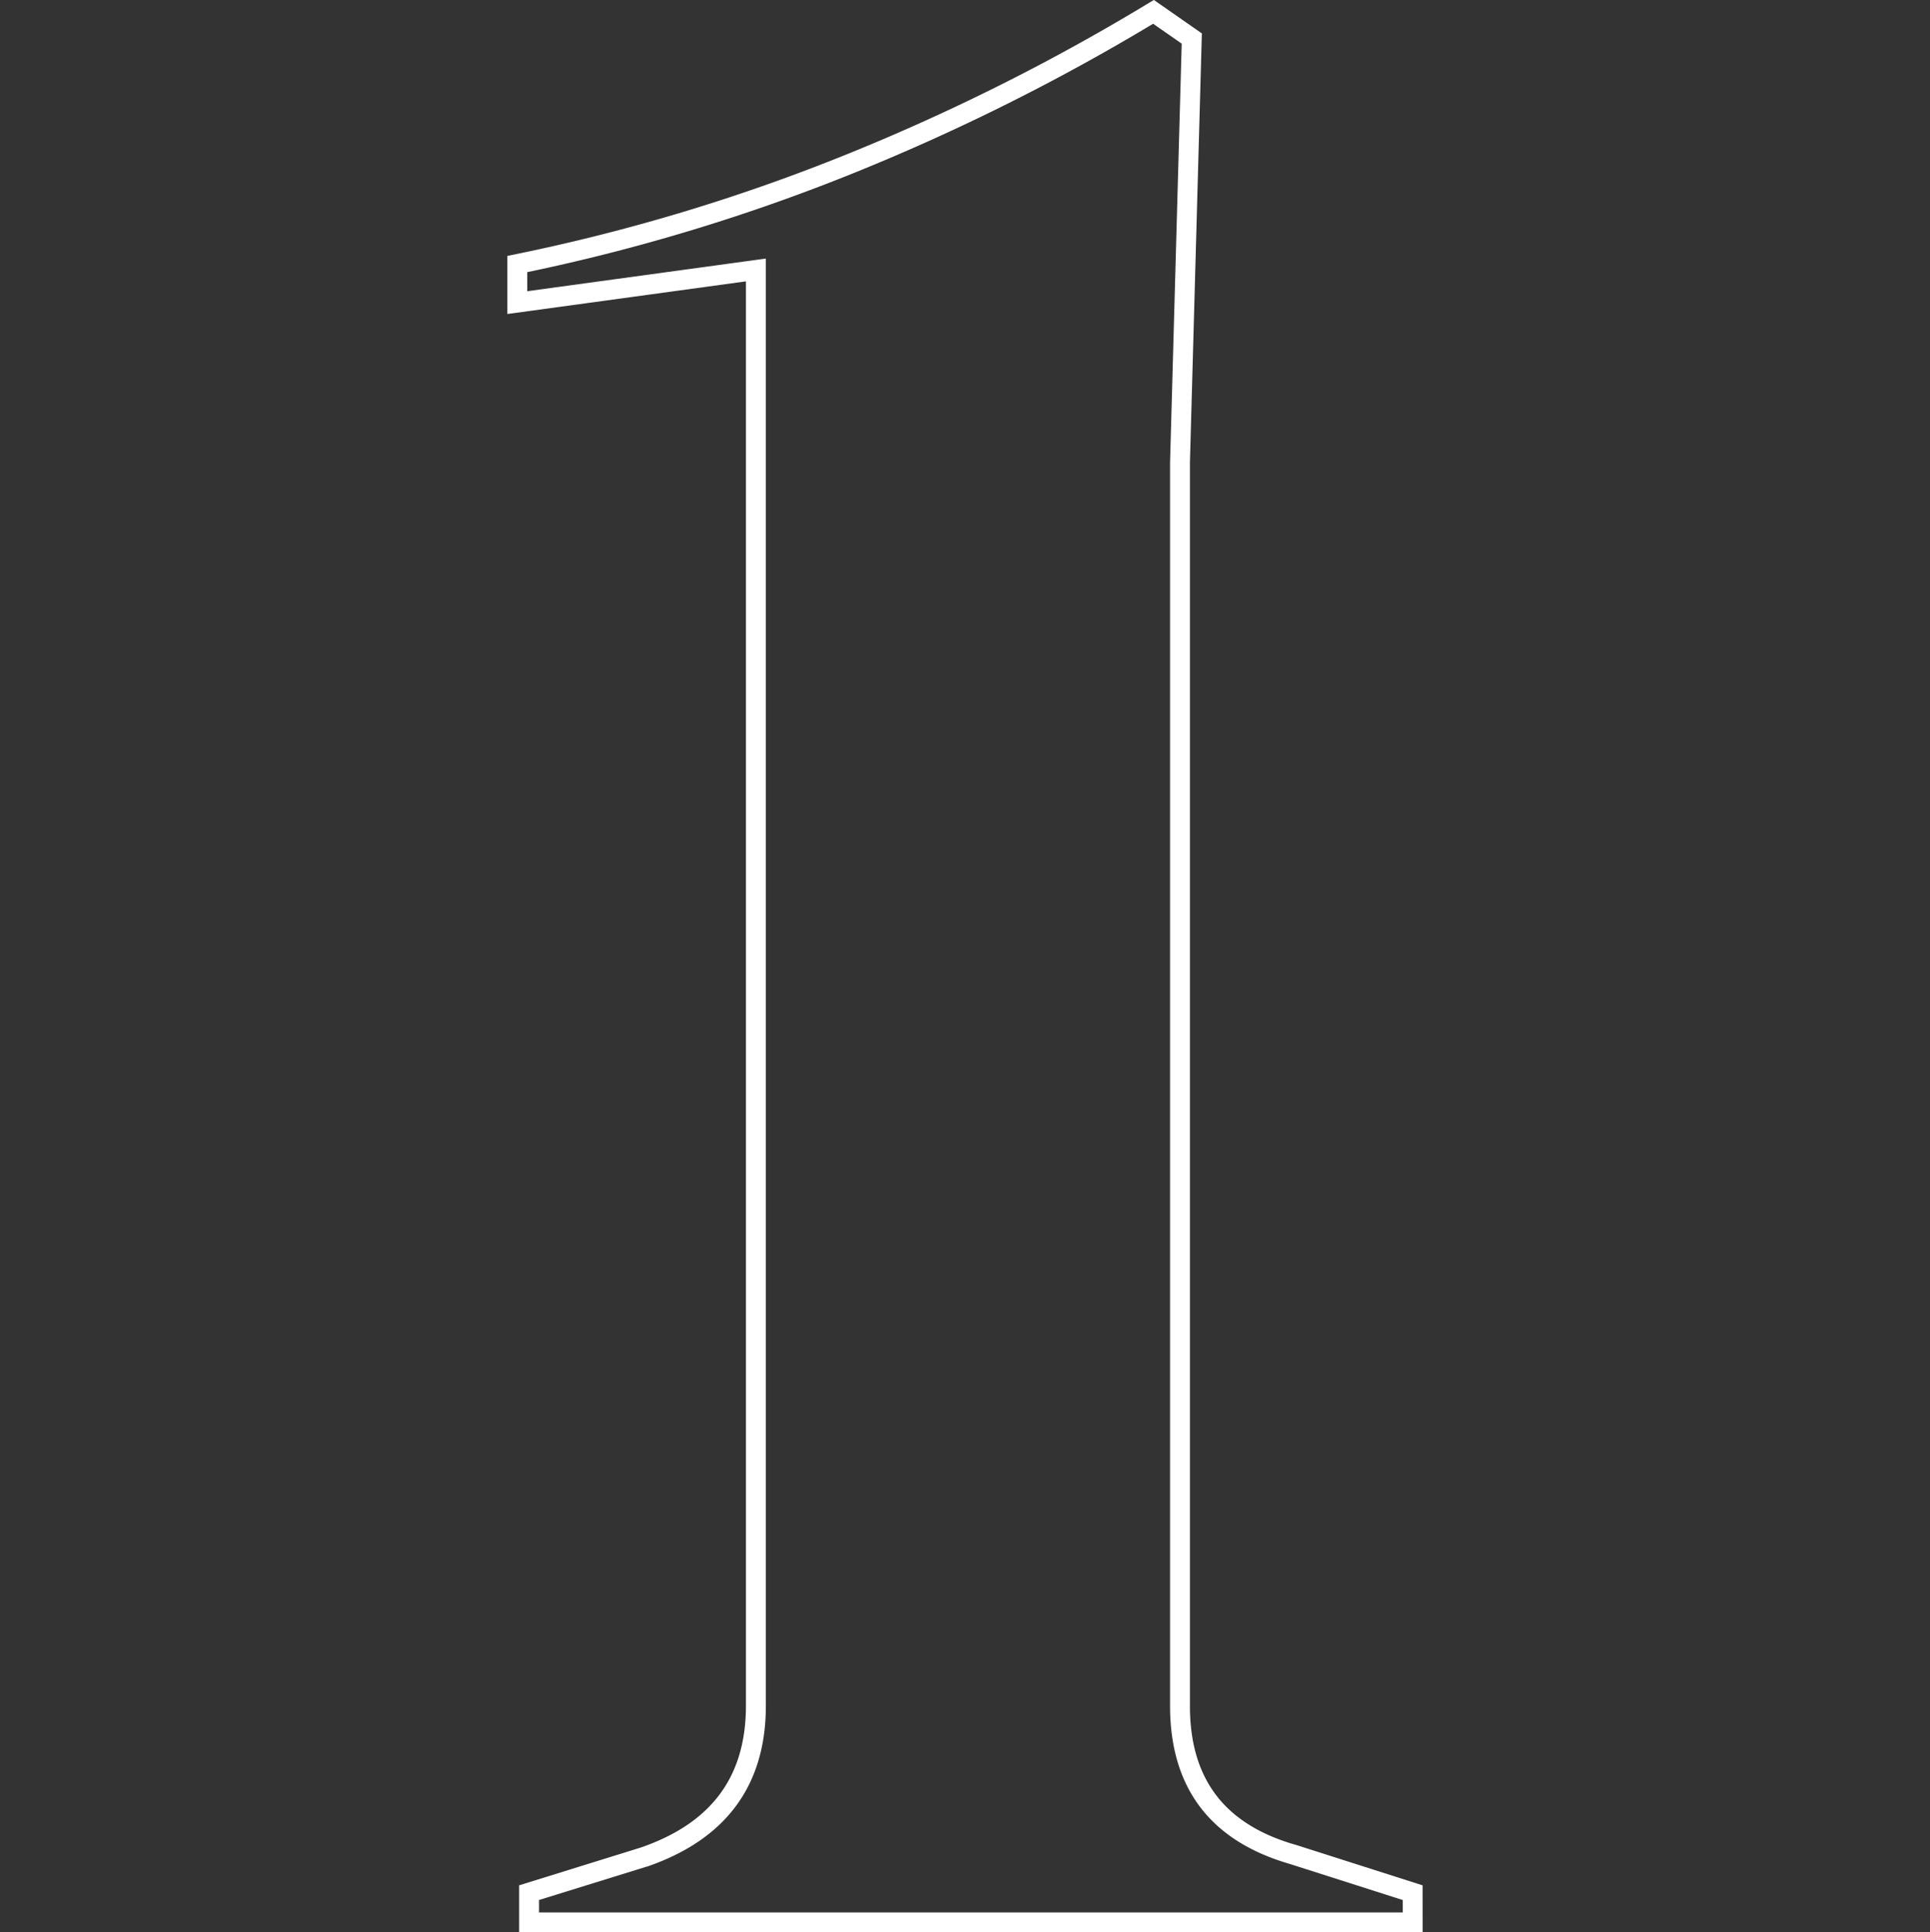 <?xml version="1.0" encoding="UTF-8"?>
<svg xmlns="http://www.w3.org/2000/svg" width="97" height="97.097" viewBox="0 0 97 97.097">
  <rect x="0" y="0" width="97" height="97.097" fill="#333333" stroke="none"/>
  <g transform="translate(-448 -5817.404)">
    <rect width="97" height="97" transform="translate(448 5817.5)" fill="none"></rect>
    <path d="M160.256,152.764H114.848V150.4l6.117-1.9c3.553-1.227,5.281-3.558,5.281-7.127V69.806l-11.99,1.64V68.527l.4-.082A95.222,95.222,0,0,0,131.369,63.4a105.731,105.731,0,0,0,15.1-7.566l.278-.169,2.413,1.682-.6,21.58v62.452c0,3.66,1.722,5.941,5.265,6.973l.012,0,6.417,2.049Zm-44.408-1h43.408v-.625l-5.715-1.825c-3.968-1.159-5.979-3.827-5.979-7.932V78.908l.585-21.047-1.436-1a106.888,106.888,0,0,1-14.965,7.469,96.156,96.156,0,0,1-16.489,5.012V70.3l11.99-1.64v72.722c0,4-2.006,6.712-5.962,8.075l-.015,0-5.421,1.68Z" transform="translate(359.244 5761.736)" fill="#fff"></path>
  </g>
</svg>
